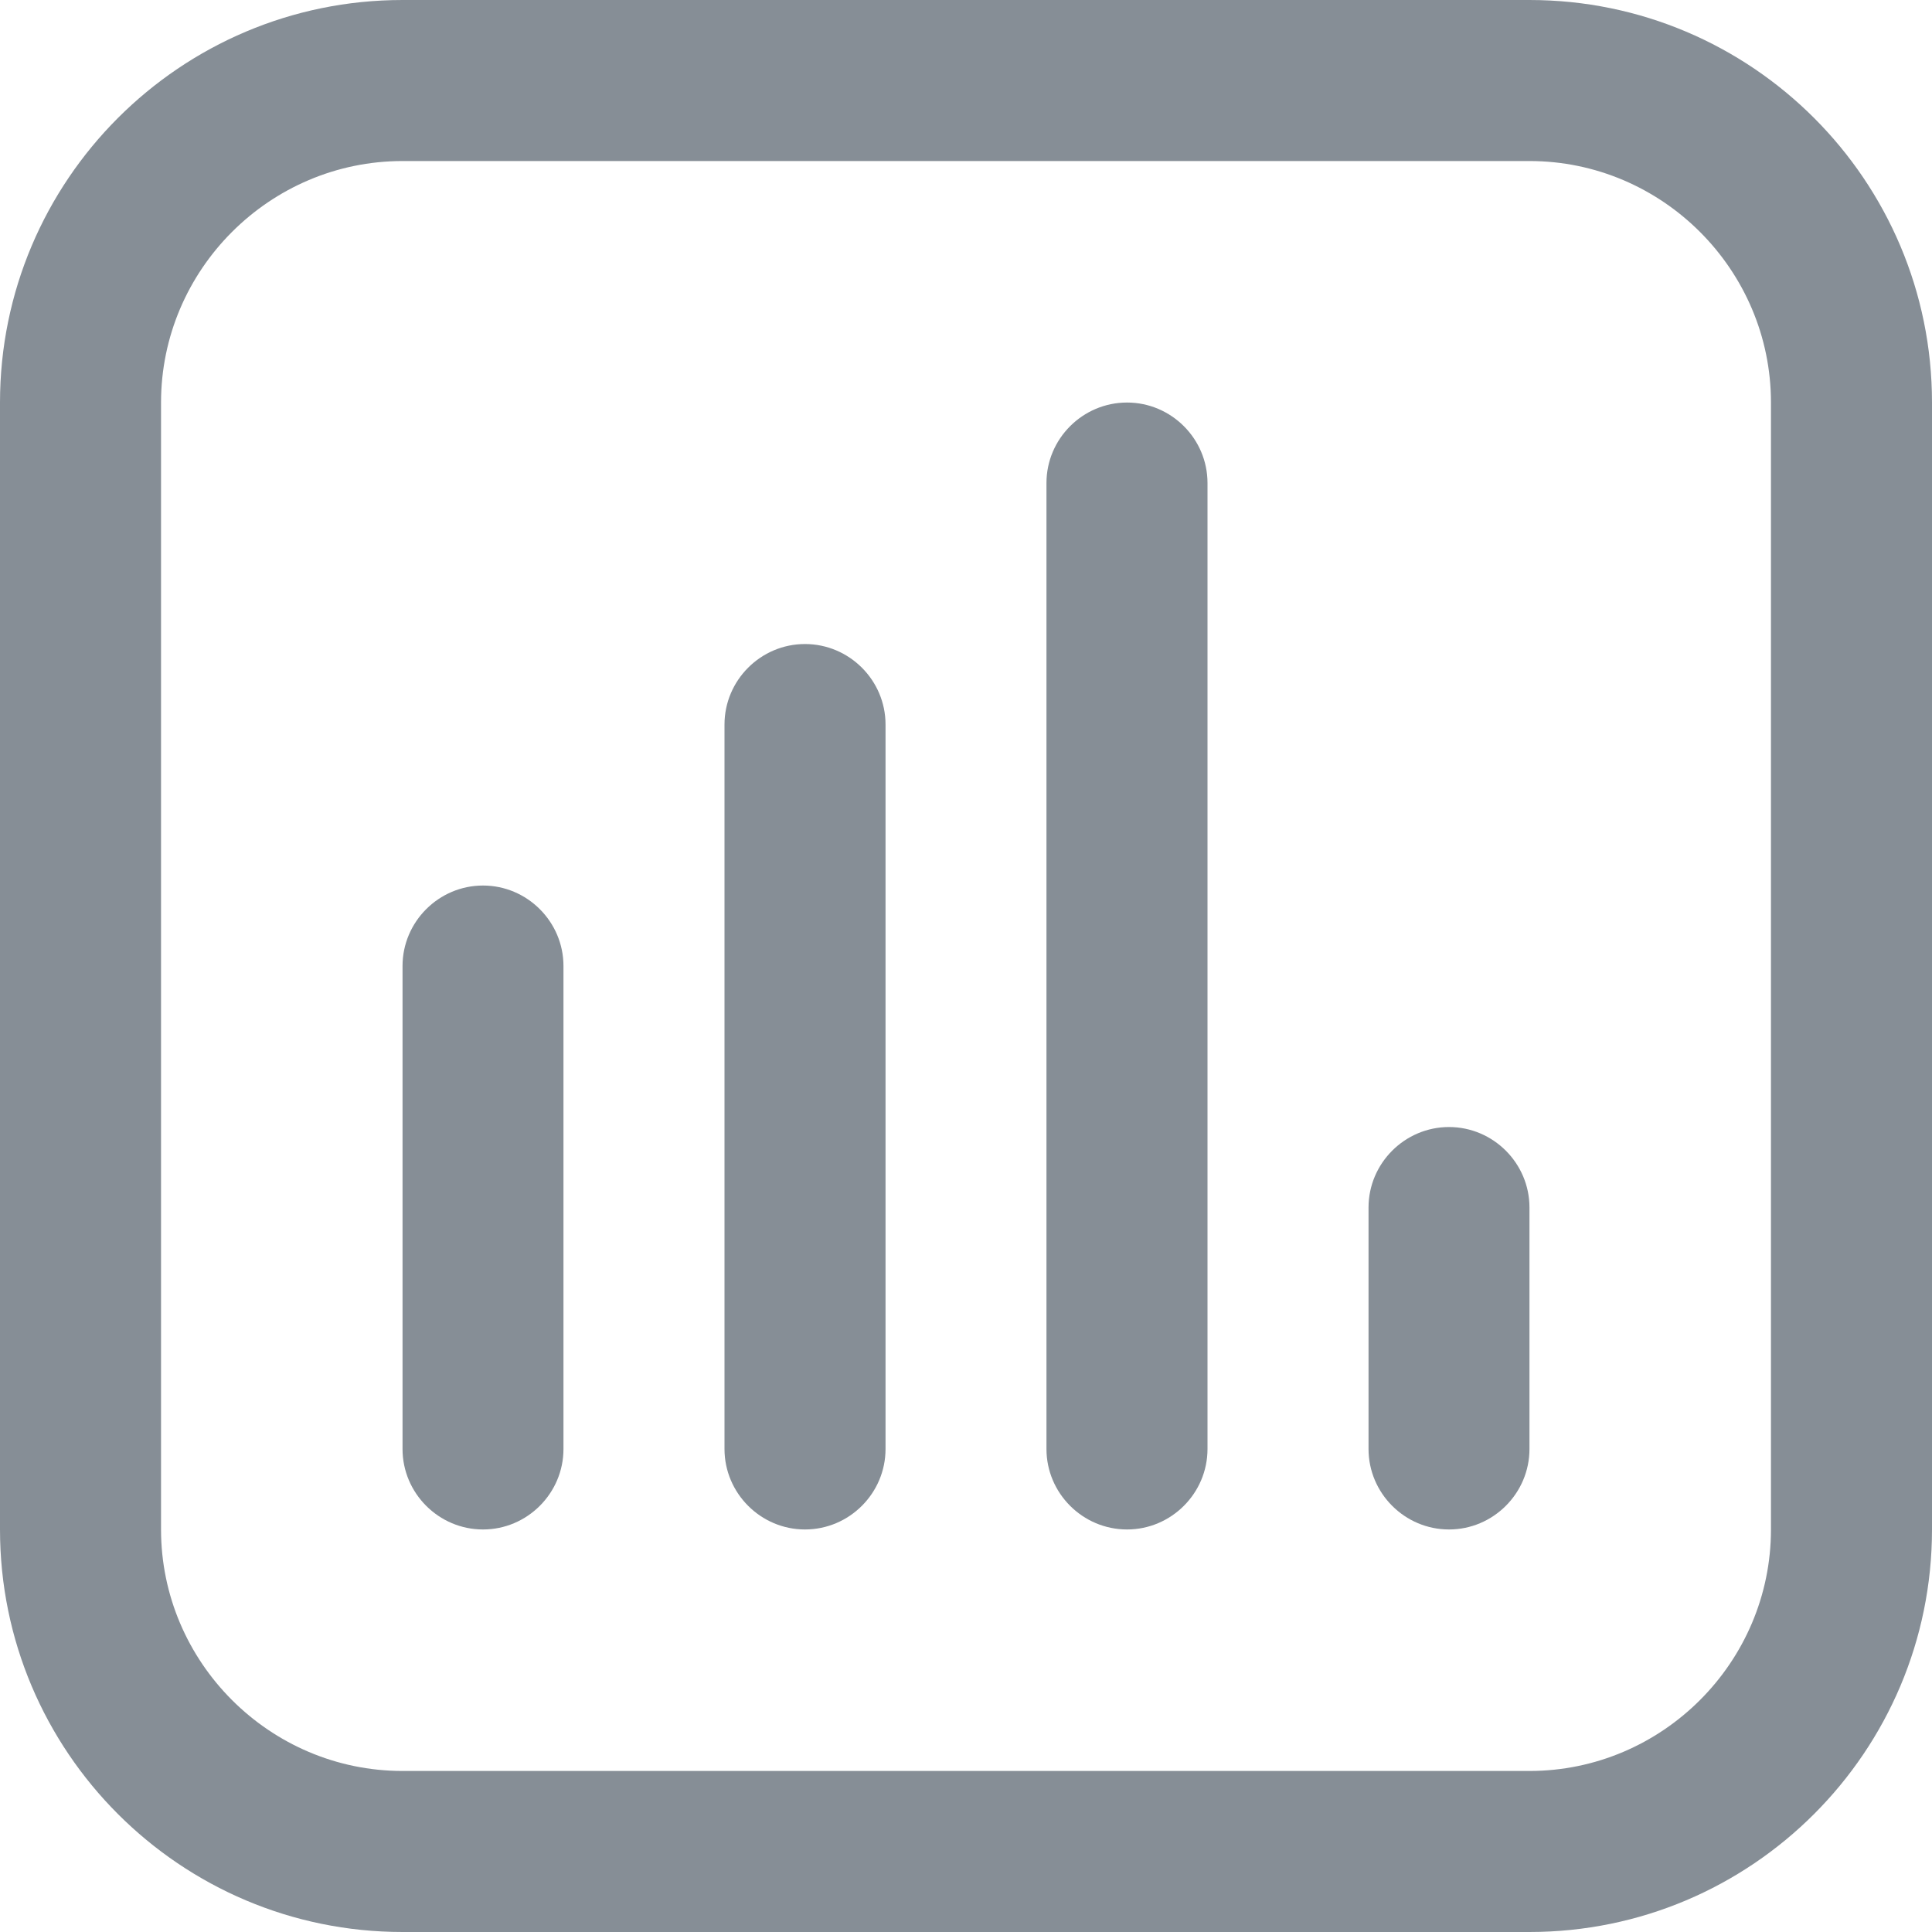 <svg width="20" height="20" viewBox="0 0 20 20" fill="none" xmlns="http://www.w3.org/2000/svg">
<path d="M9.167 7.5V15C9.167 15.458 8.792 15.833 8.333 15.833C7.875 15.833 7.5 15.458 7.5 15V7.5C7.5 7.042 7.875 6.667 8.333 6.667C8.792 6.667 9.167 7.042 9.167 7.5ZM20 4.167V15.833C20 18.133 18.133 20 15.833 20H4.167C1.867 20 0 18.133 0 15.833V4.167C0 1.867 1.867 0 4.167 0H15.833C18.133 0 20 1.867 20 4.167ZM18.333 4.167C18.333 2.792 17.208 1.667 15.833 1.667H4.167C2.792 1.667 1.667 2.792 1.667 4.167V15.833C1.667 17.208 2.792 18.333 4.167 18.333H15.833C17.208 18.333 18.333 17.208 18.333 15.833V4.167ZM5 9.167C4.542 9.167 4.167 9.542 4.167 10V15C4.167 15.458 4.542 15.833 5 15.833C5.458 15.833 5.833 15.458 5.833 15V10C5.833 9.542 5.458 9.167 5 9.167ZM11.667 4.167C11.208 4.167 10.833 4.542 10.833 5V15C10.833 15.458 11.208 15.833 11.667 15.833C12.125 15.833 12.5 15.458 12.5 15V5C12.5 4.542 12.125 4.167 11.667 4.167ZM15 11.667C14.542 11.667 14.167 12.042 14.167 12.5V15C14.167 15.458 14.542 15.833 15 15.833C15.458 15.833 15.833 15.458 15.833 15V12.5C15.833 12.042 15.458 11.667 15 11.667Z" fill="#868E96"/>
</svg>

